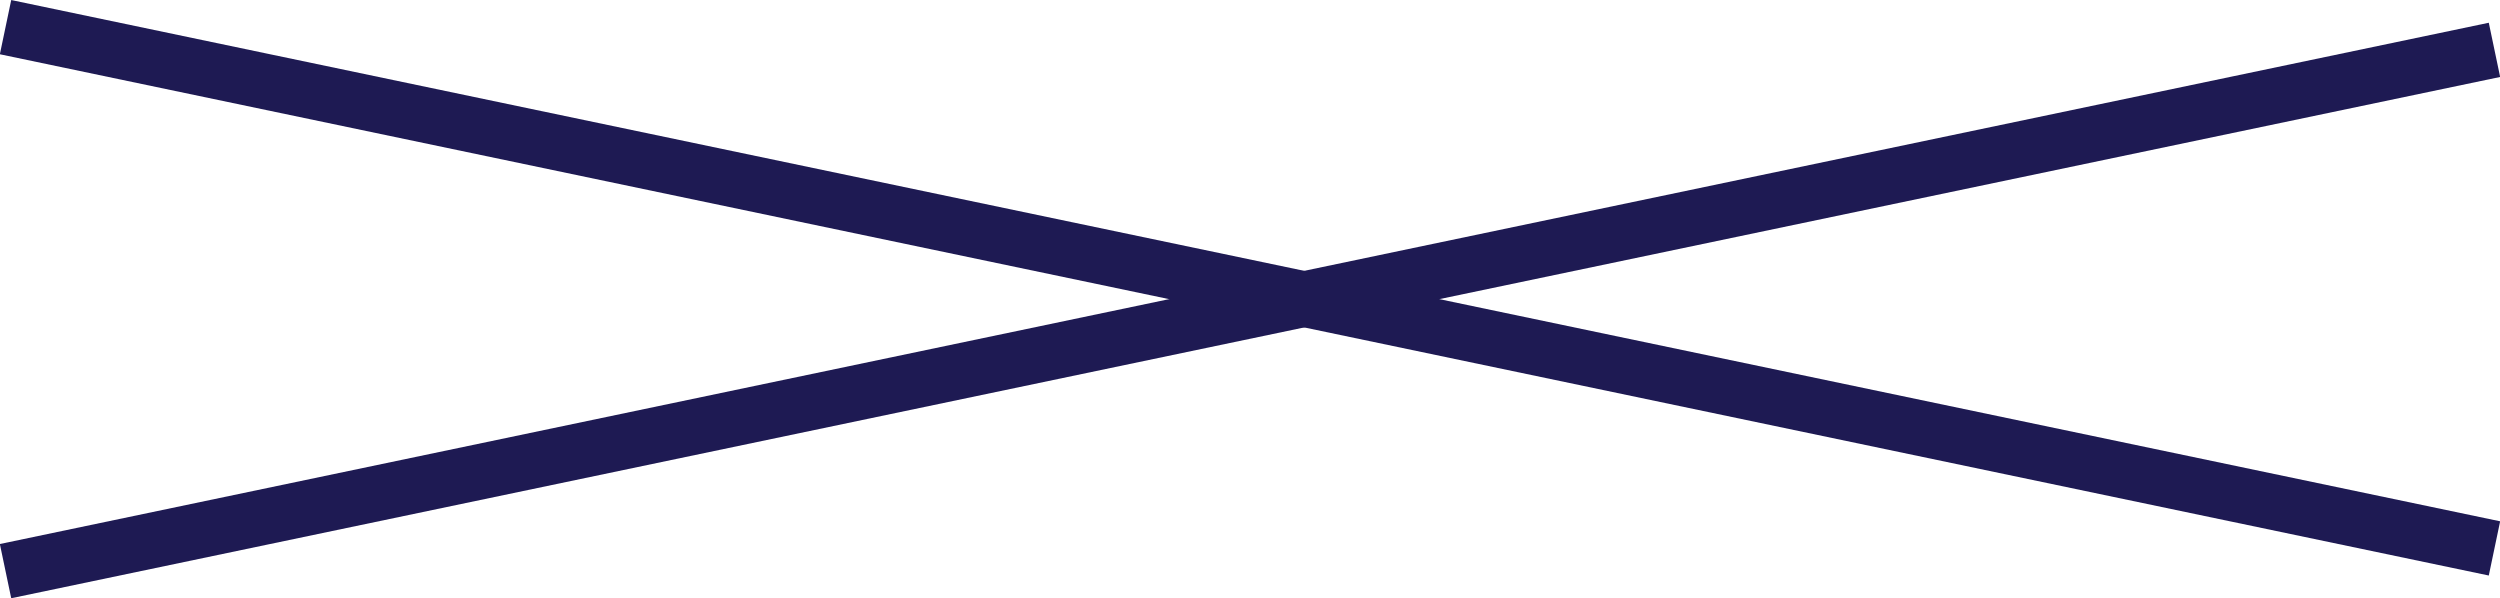 <?xml version="1.0" encoding="UTF-8"?><svg id="_レイヤー_2" xmlns="http://www.w3.org/2000/svg" viewBox="0 0 45.13 10.8"><defs><style>.cls-1{fill:none;stroke:#1e1a53;stroke-miterlimit:10;}</style></defs><g id="header"><g id="btn"><line class="cls-1" x1="45.03" y1=".9" x2=".1" y2="10.31"/><line class="cls-1" x1="45.03" y1="9.9" x2=".1" y2=".49"/></g></g></svg>